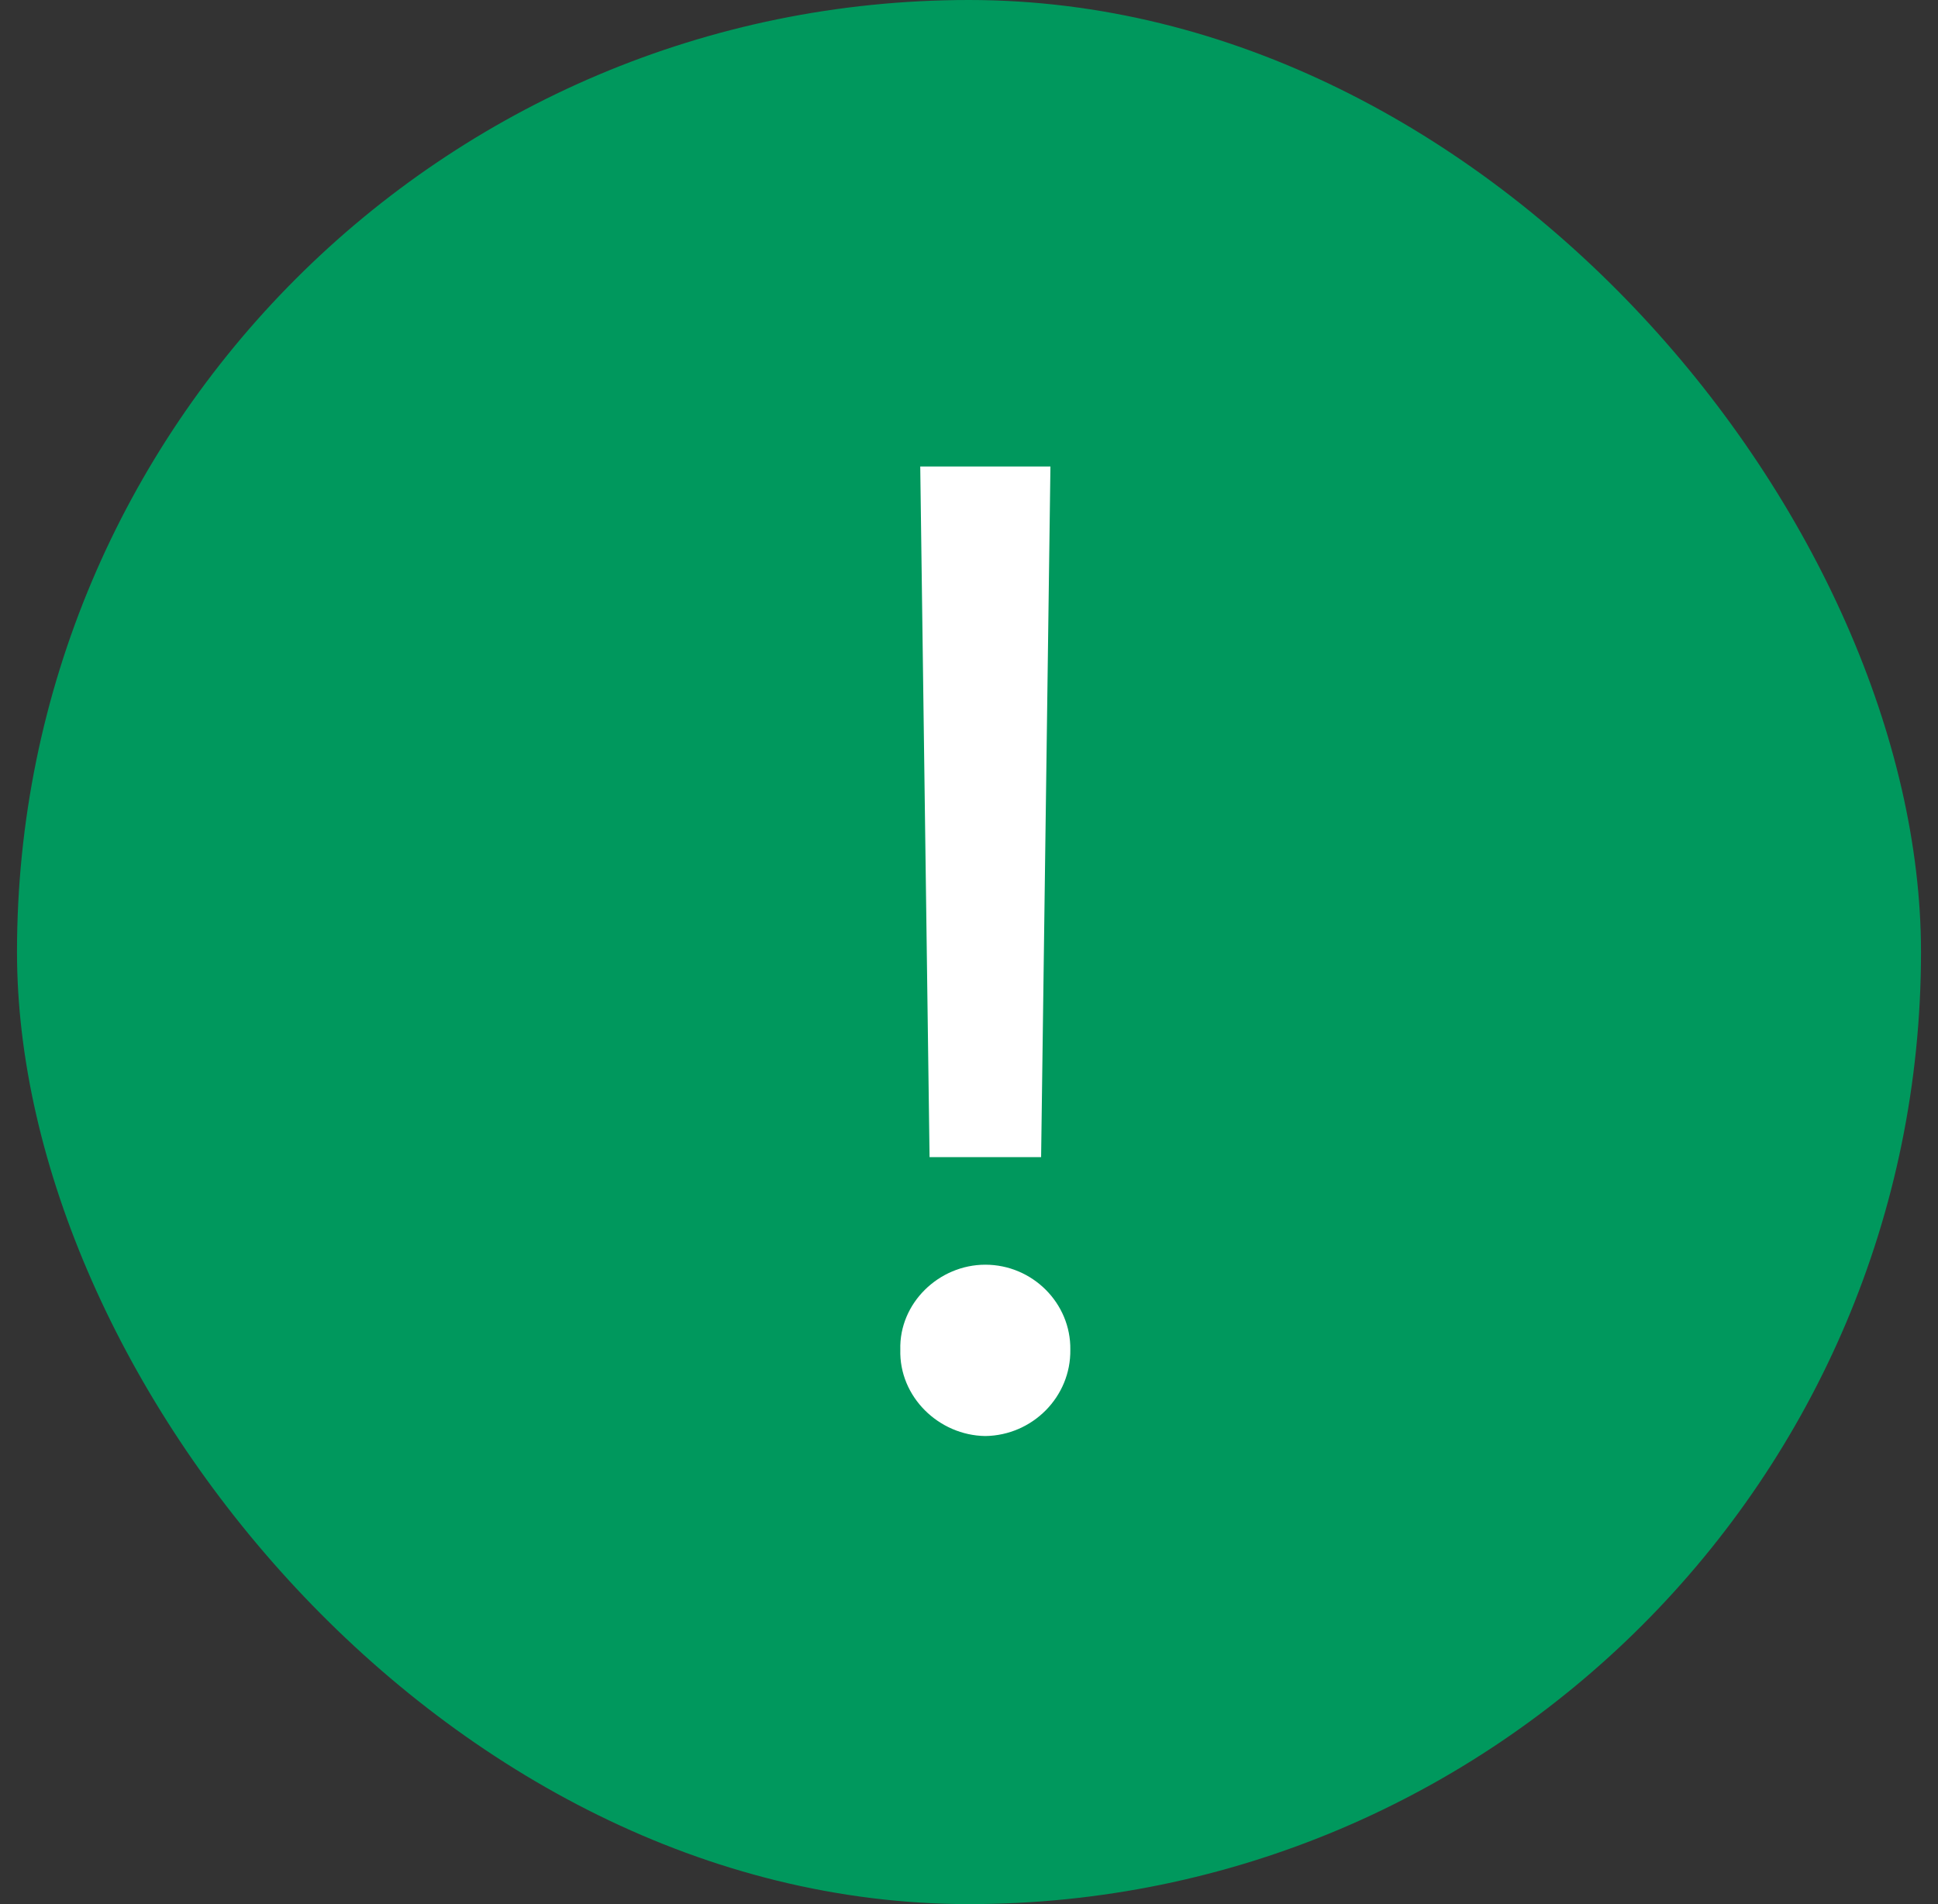<svg width="57" height="56" viewBox="0 0 57 56" fill="none" xmlns="http://www.w3.org/2000/svg">
<rect x="0" y="0" width="57" height="56" fill="#333333" stroke="none"/>
<rect x="0.5" width="56" height="56" rx="28" fill="#00985D"/>
<path d="M30.895 13.719L30.621 34.031H27.34L27.066 13.719H30.895ZM26.48 39.695C26.441 38.328 27.613 37.195 28.98 37.195C30.367 37.195 31.5 38.328 31.48 39.695C31.5 41.082 30.367 42.215 28.98 42.234C27.613 42.215 26.441 41.082 26.48 39.695Z" fill="white"/>
</svg>
